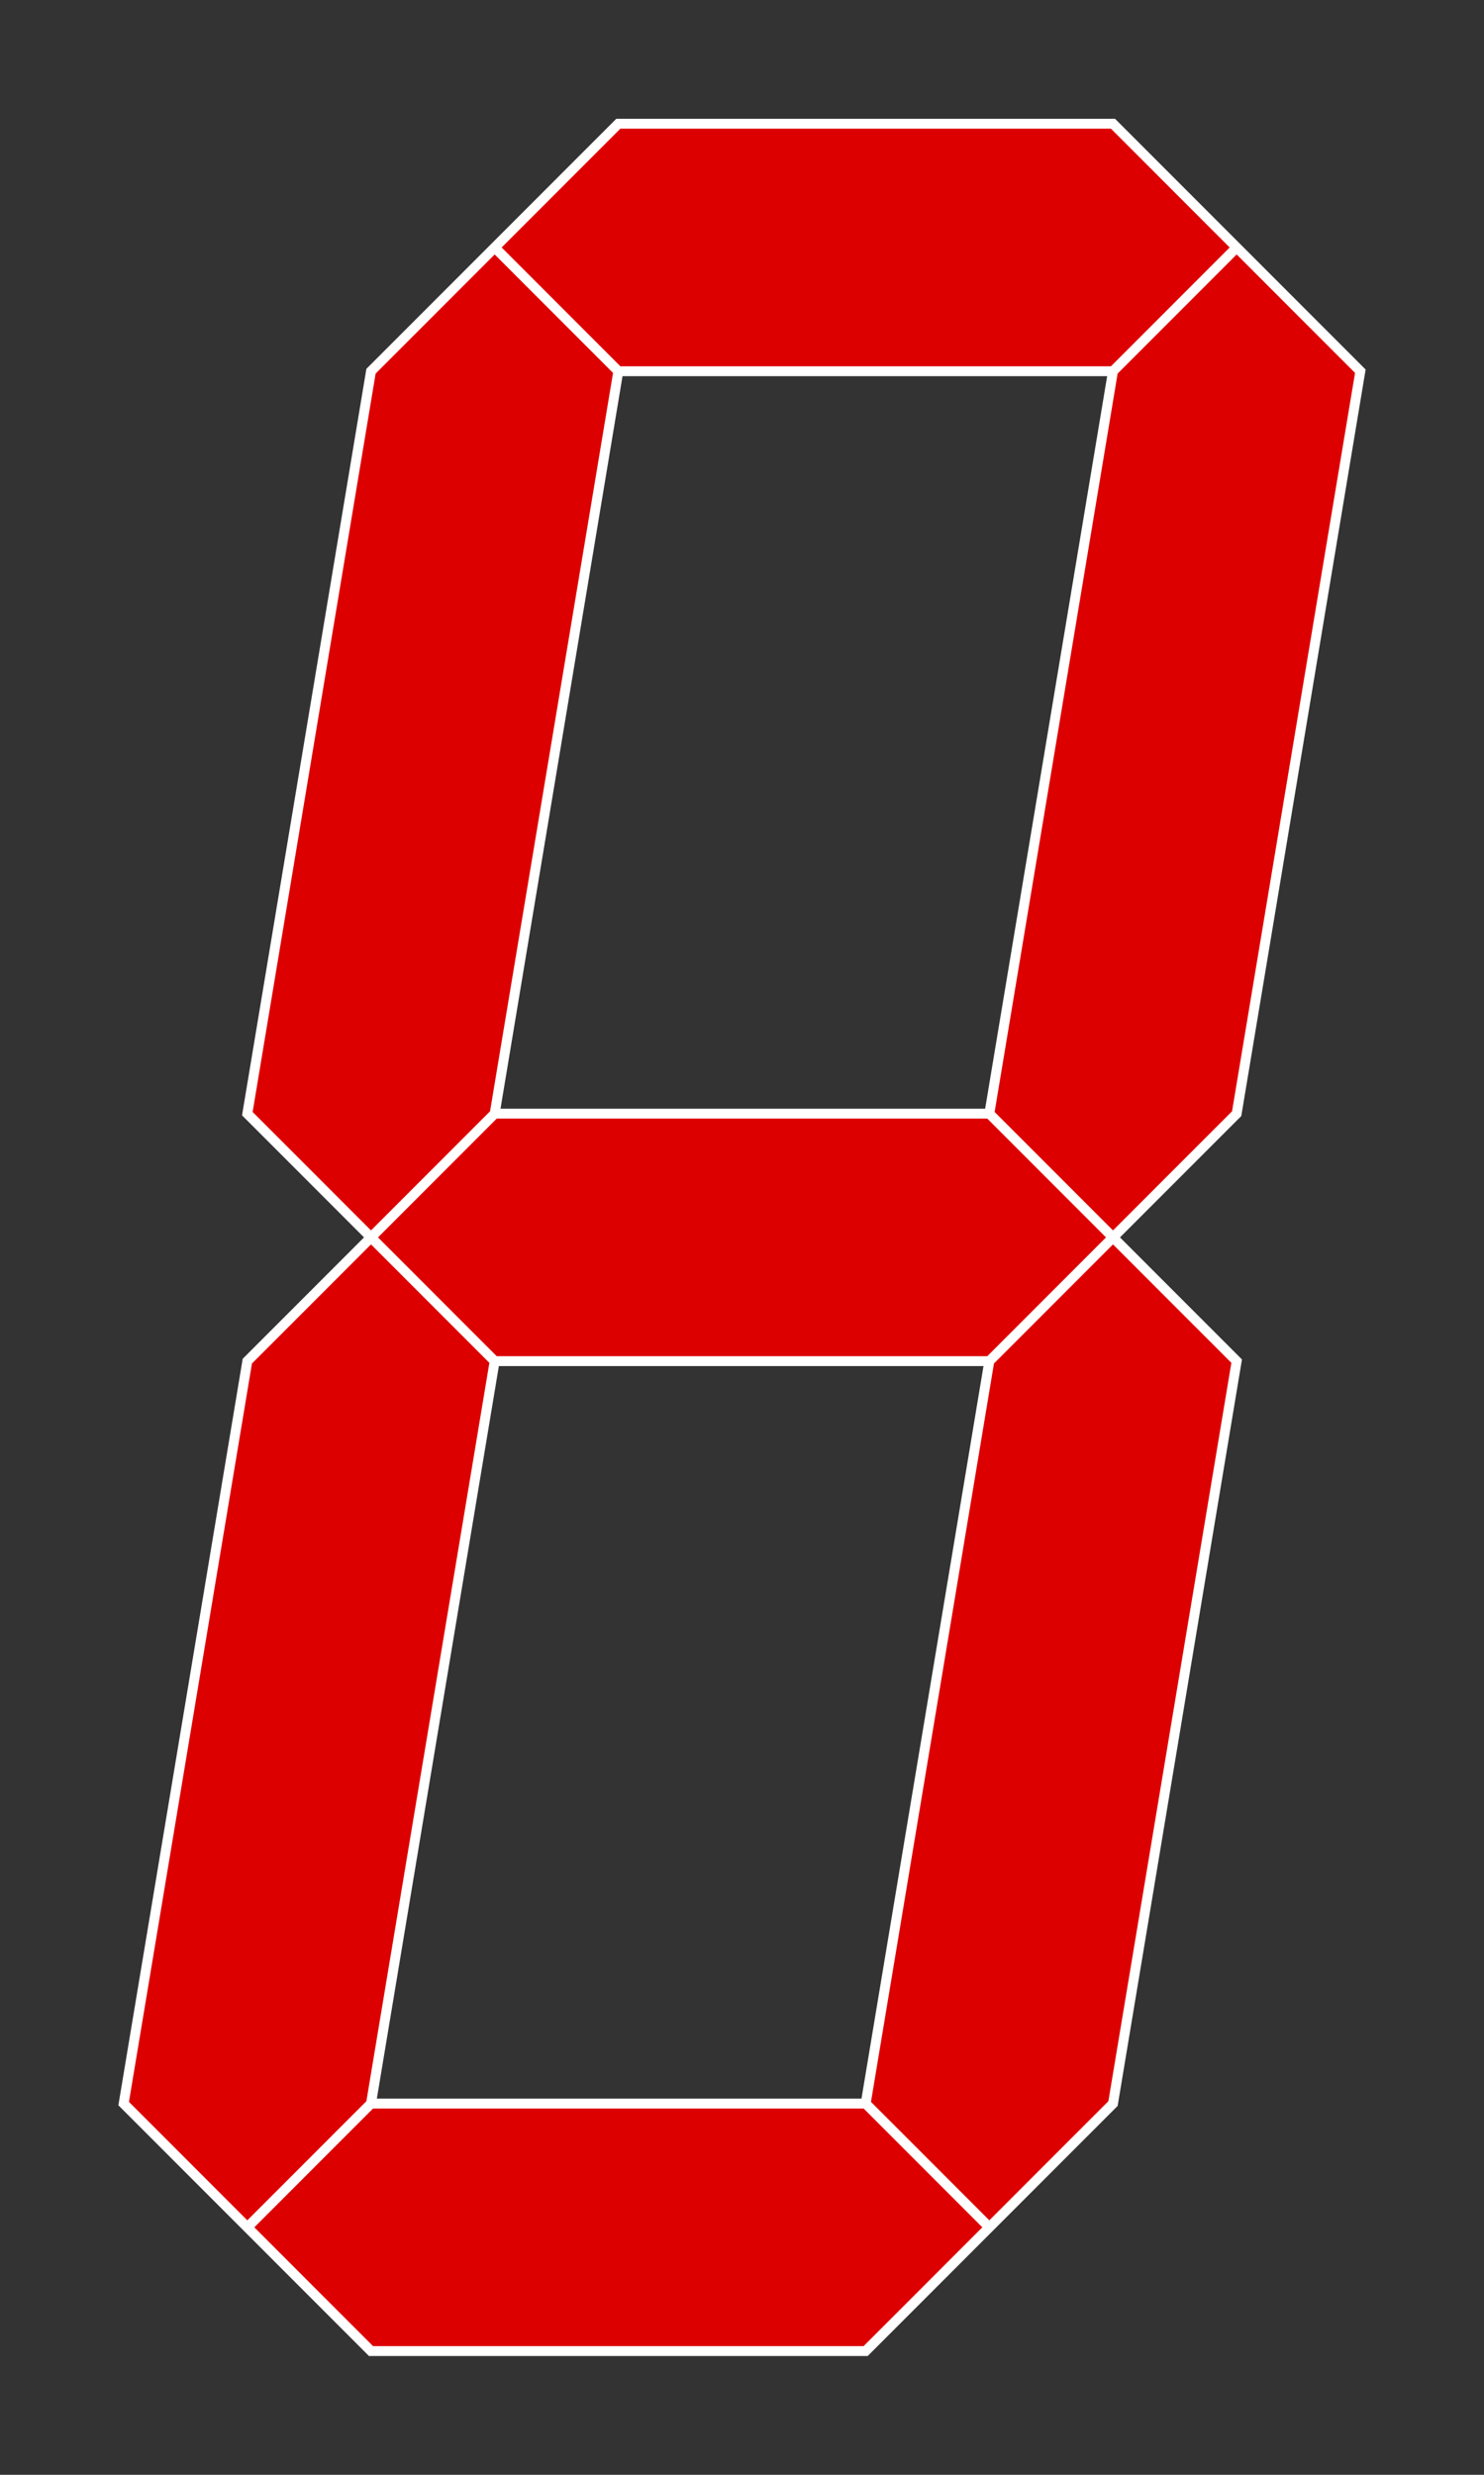 <?xml version="1.0" encoding="UTF-8"?>
<svg xmlns="http://www.w3.org/2000/svg" width="300"
height="500" viewBox="0 0 12 20">
<rect x="0" y="0" width="12" height="20" fill="#333333" stroke="none"/>
<path fill="#D00" stroke="#FFF" stroke-width=".08"
d="m3,10-1-1 1-6 1-1 1,1h4l1-1-1-1h-4l-1,1 1,1-1,6-2,2-1,6
2,2h4l1-1-1-1h-4l-1,1 1-1 1-6-1-1 1,1h4l2-2 1-6-1-1-1,1-1,6
2,2-1,6-1,1-1-1 1-6 1-1-1-1h-4l-1,1"/>
</svg>